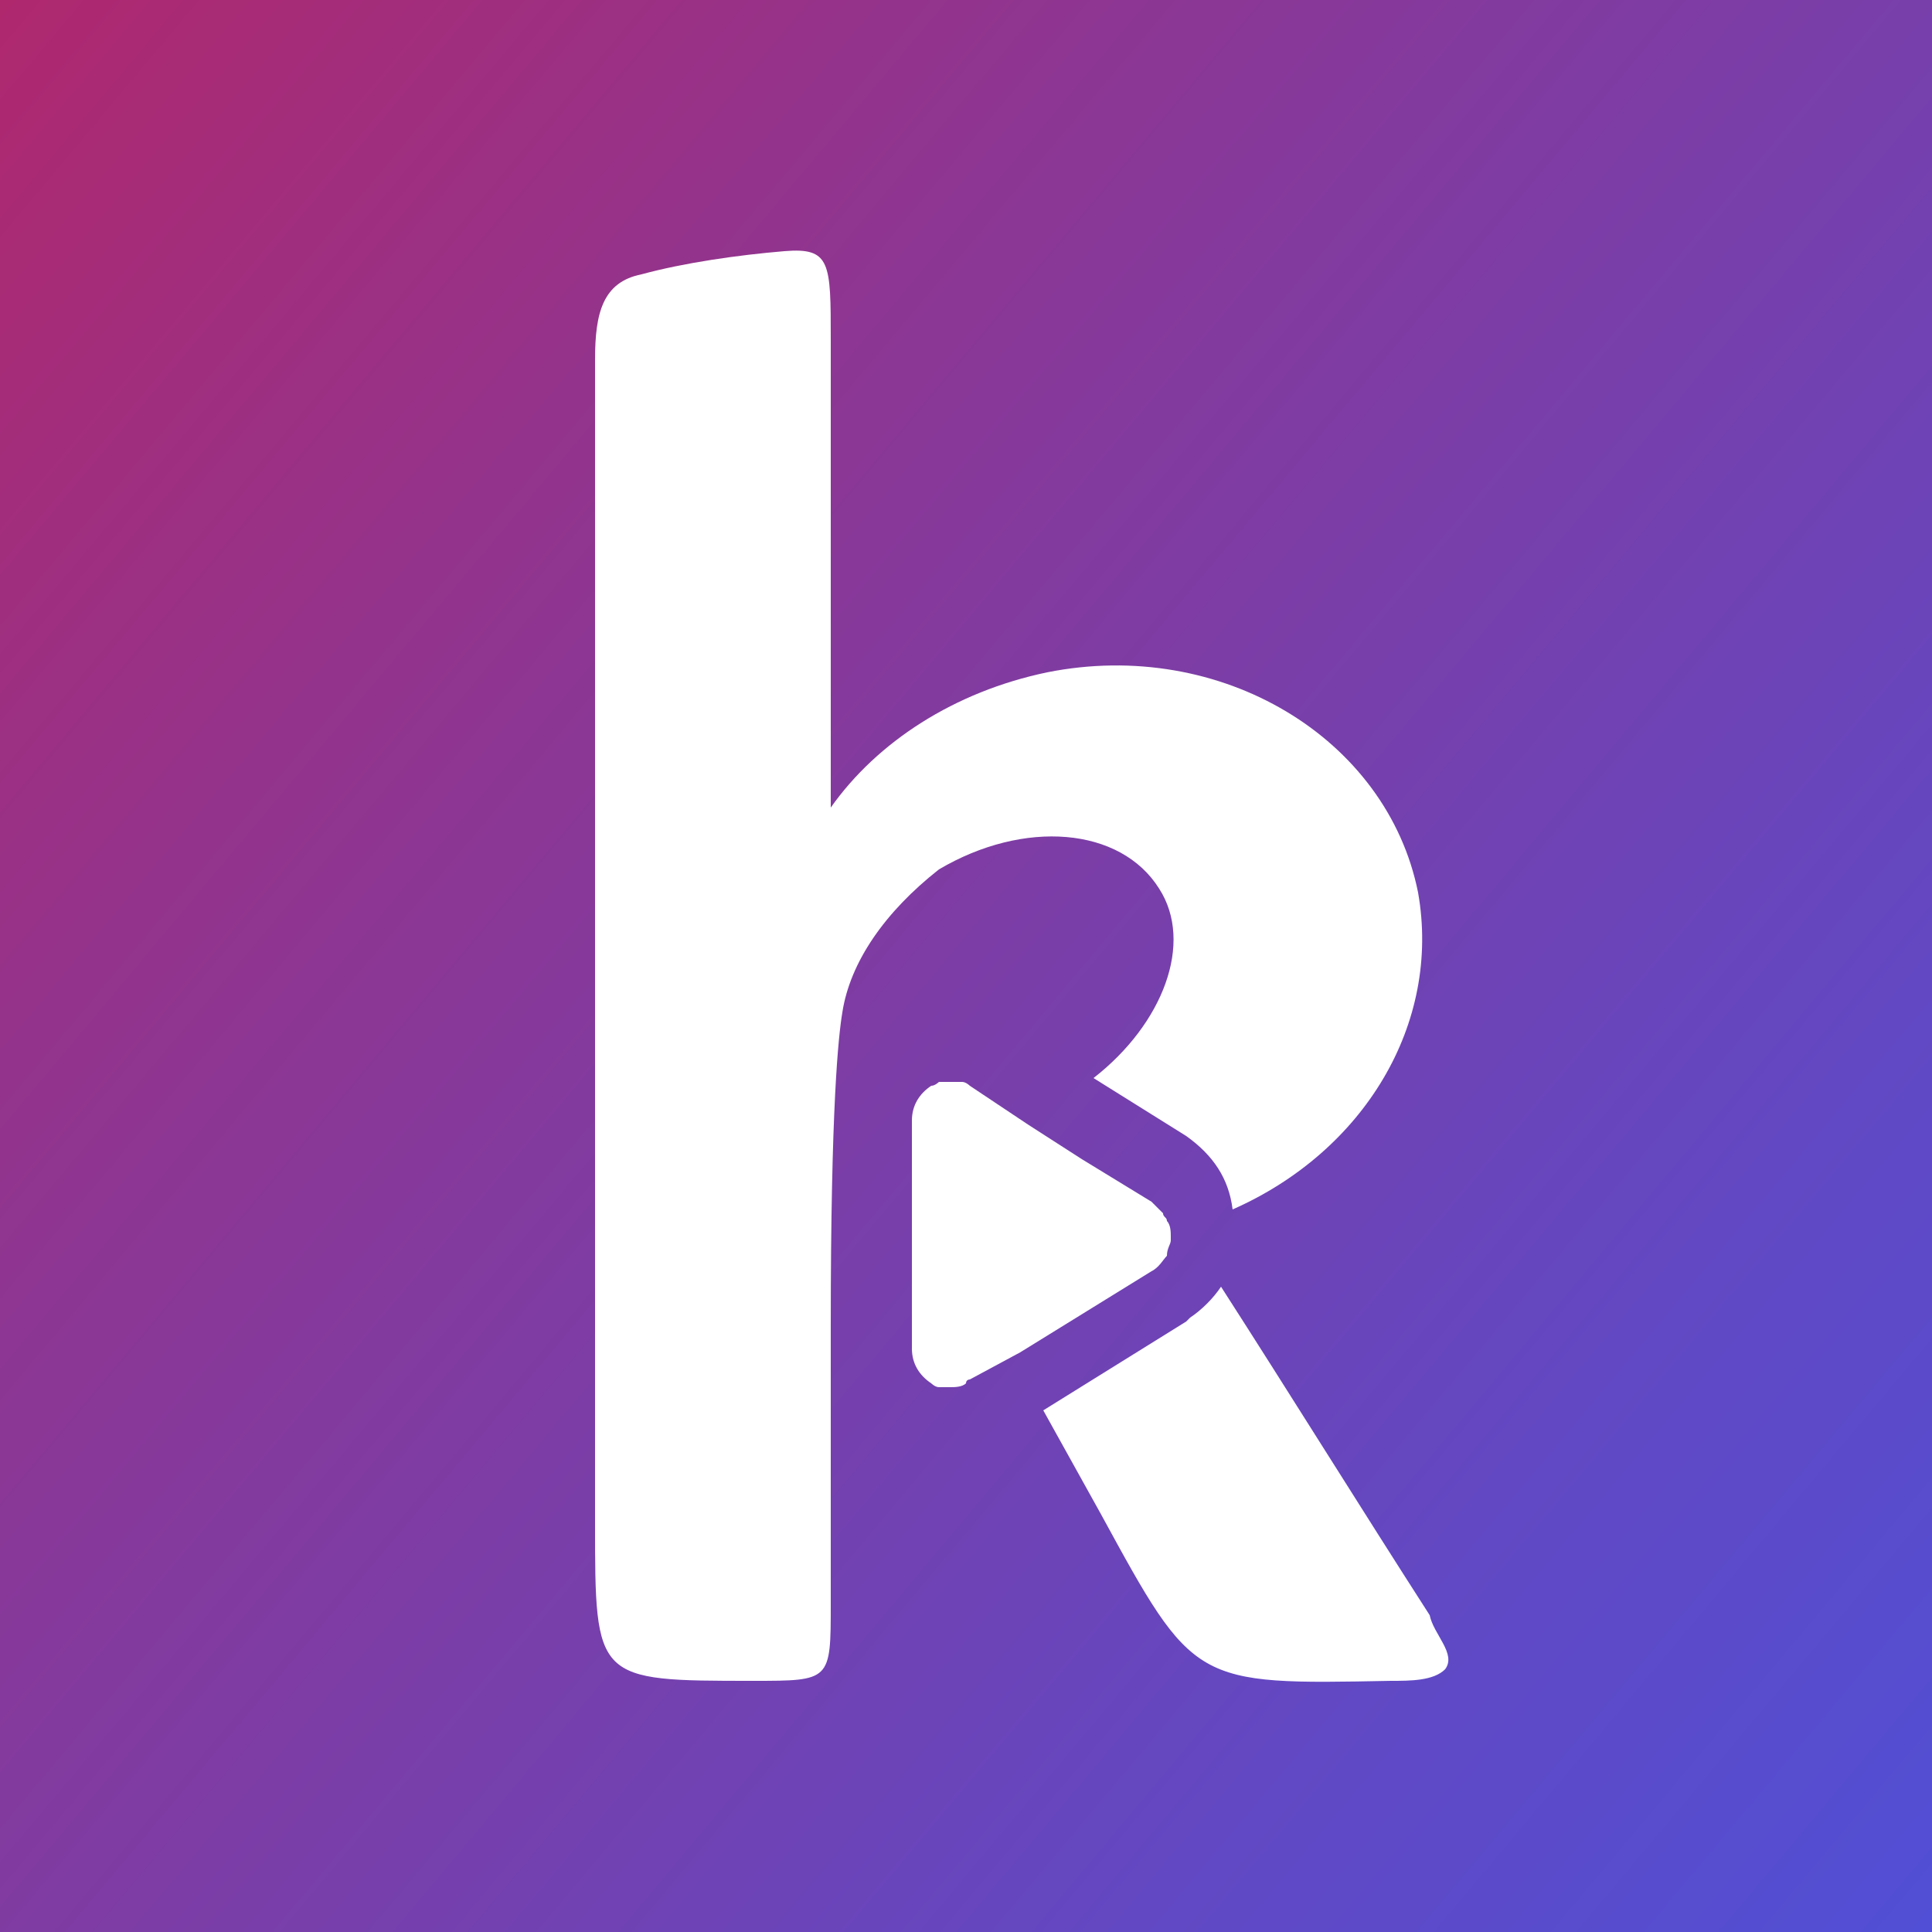 <?xml version="1.0" encoding="utf-8"?>
<!-- Generator: Adobe Illustrator 21.1.0, SVG Export Plug-In . SVG Version: 6.00 Build 0)  -->
<svg version="1.1" xmlns="http://www.w3.org/2000/svg" xmlns:xlink="http://www.w3.org/1999/xlink" x="0px" y="0px" width="50px"
	 height="50px" viewBox="0 0 50 50" style="enable-background:new 0 0 50 50;" xml:space="preserve">
<rect x="0" y="0" width="50" height="50" fill="#333333" stroke="none"/>
<style type="text/css">
	.st0{fill:url(#SVGID_1_);}
	.st1{fill:#FFFFFF;}
</style>
<g id="fond">
	<linearGradient id="SVGID_1_" gradientUnits="userSpaceOnUse" x1="-1.981" y1="2.366" x2="51.981" y2="47.645">
		<stop  offset="0" style="stop-color:#AF286E"/>
		<stop  offset="0.318" style="stop-color:#8D3693"/>
		<stop  offset="0.773" style="stop-color:#6248C3"/>
		<stop  offset="1" style="stop-color:#514FD5"/>
	</linearGradient>
	<rect y="0" class="st0" width="50" height="50"/>
</g>
<g id="k">
	<g>
		<g>
			<path class="st1" d="M21.8,26.2c-0.1,0.6-0.3,2.4-0.3,8.1c0,2.3,0,4.1,0,7.2c0,2,0,2-2,2c-4.1,0-4.1,0-4.1-4.1
				c0-10,0-20.1,0-30.1c0-1.2,0.2-2,1.2-2.2c1.1-0.3,2.5-0.5,3.7-0.6c1.2-0.1,1.2,0.3,1.2,2.3c0,3.7,0,7.5,0,11.5l0,0v0.6
				c1.2-1.7,3.2-3,5.6-3.5c4.5-0.9,8.8,1.7,9.6,5.7c0.6,3.4-1.4,6.7-4.8,8.2c-0.1-0.8-0.5-1.4-1.2-1.9l-2.4-1.5
				c1.8-1.4,2.6-3.5,1.7-4.9c-1-1.6-3.5-1.8-5.7-0.5C22.9,23.6,22,24.9,21.8,26.2z M25.1,35.7c0,0-0.1,0-0.1,0.1
				c-0.1,0.1-0.3,0.1-0.4,0.1c-0.1,0-0.2,0-0.3,0c-0.1,0-0.2-0.1-0.2-0.1c-0.3-0.2-0.5-0.5-0.5-0.9v-5.9c0-0.4,0.2-0.7,0.5-0.9l0,0
				c0.1,0,0.2-0.1,0.2-0.1c0,0,0.1,0,0.1,0c0.1,0,0.1,0,0.2,0l0,0c0.1,0,0.1,0,0.2,0c0,0,0.1,0,0.1,0c0.1,0,0.2,0.1,0.2,0.1
				c0,0,0,0,0,0l1.5,1l1.4,0.9l1.8,1.1c0.1,0.1,0.2,0.2,0.3,0.3c0,0.1,0.1,0.1,0.1,0.2c0.1,0.1,0.1,0.3,0.1,0.4c0,0,0,0.1,0,0.1
				c0,0.1-0.1,0.2-0.1,0.4c-0.1,0.1-0.2,0.3-0.4,0.4l-3.4,2.1L25.1,35.7z M37.4,43.2c-0.3,0.3-0.9,0.3-1.4,0.3
				c-5.1,0.1-5.1,0.1-7.5-4.3c-0.5-0.9-1-1.8-1.5-2.7l3.7-2.3c0,0,0,0,0.1-0.1l0,0c0.3-0.2,0.6-0.5,0.8-0.8c1.8,2.8,3.6,5.7,5.4,8.5
				C37.1,42.3,37.7,42.8,37.4,43.2z"/>
		</g>
	</g>
</g>
</svg>
